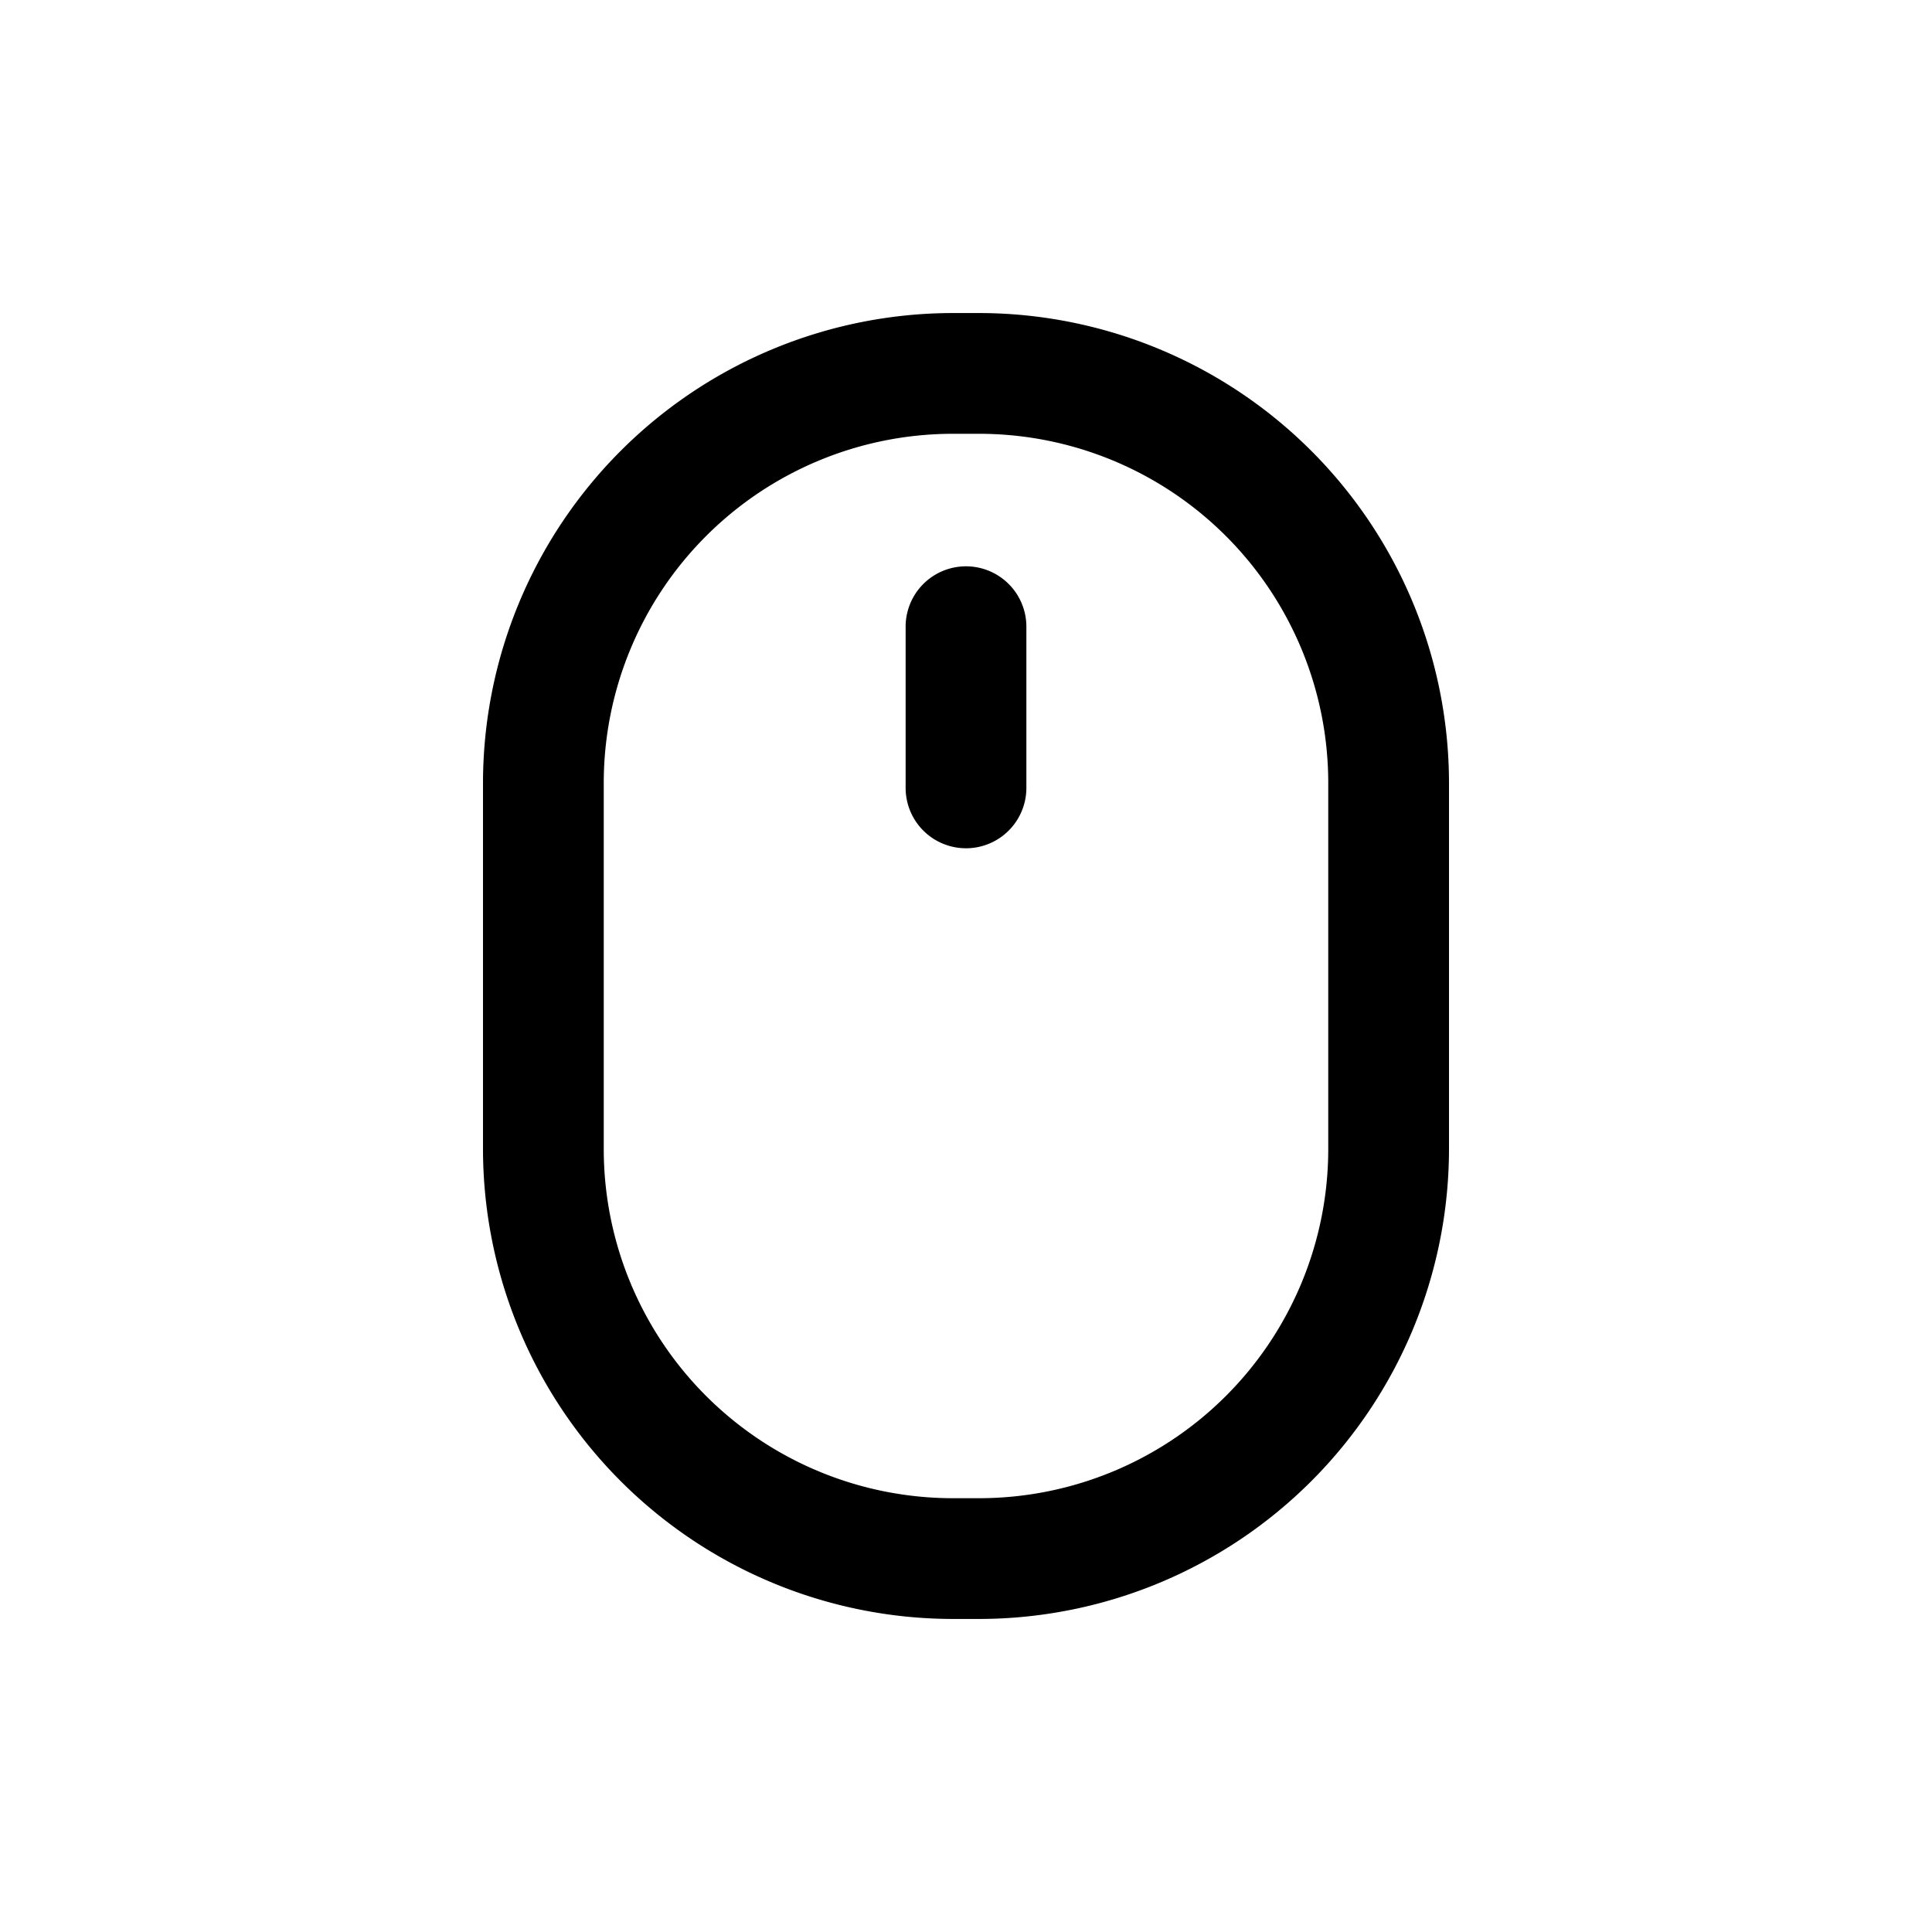 <?xml version="1.0" ?><!-- Скачано с сайта svg4.ru / Downloaded from svg4.ru -->
<svg fill="#000000" width="800px" height="800px" viewBox="0 0 64 64" data-name="Layer 1" id="Layer_1" xmlns="http://www.w3.org/2000/svg"><path d="M32.45,53.63h-.9A15.58,15.58,0,0,1,16,38.07V25.93A15.58,15.58,0,0,1,31.55,10.37h.9A15.58,15.58,0,0,1,48,25.93V38.07A15.58,15.58,0,0,1,32.45,53.63Zm-.9-39.26A11.57,11.57,0,0,0,20,25.93V38.07A11.57,11.57,0,0,0,31.55,49.63h.9A11.57,11.57,0,0,0,44,38.07V25.93A11.57,11.57,0,0,0,32.45,14.37Z"/><path d="M32,28.1a2,2,0,0,1-2-2V20.76a2,2,0,0,1,4,0V26.1A2,2,0,0,1,32,28.1Z"/></svg>
